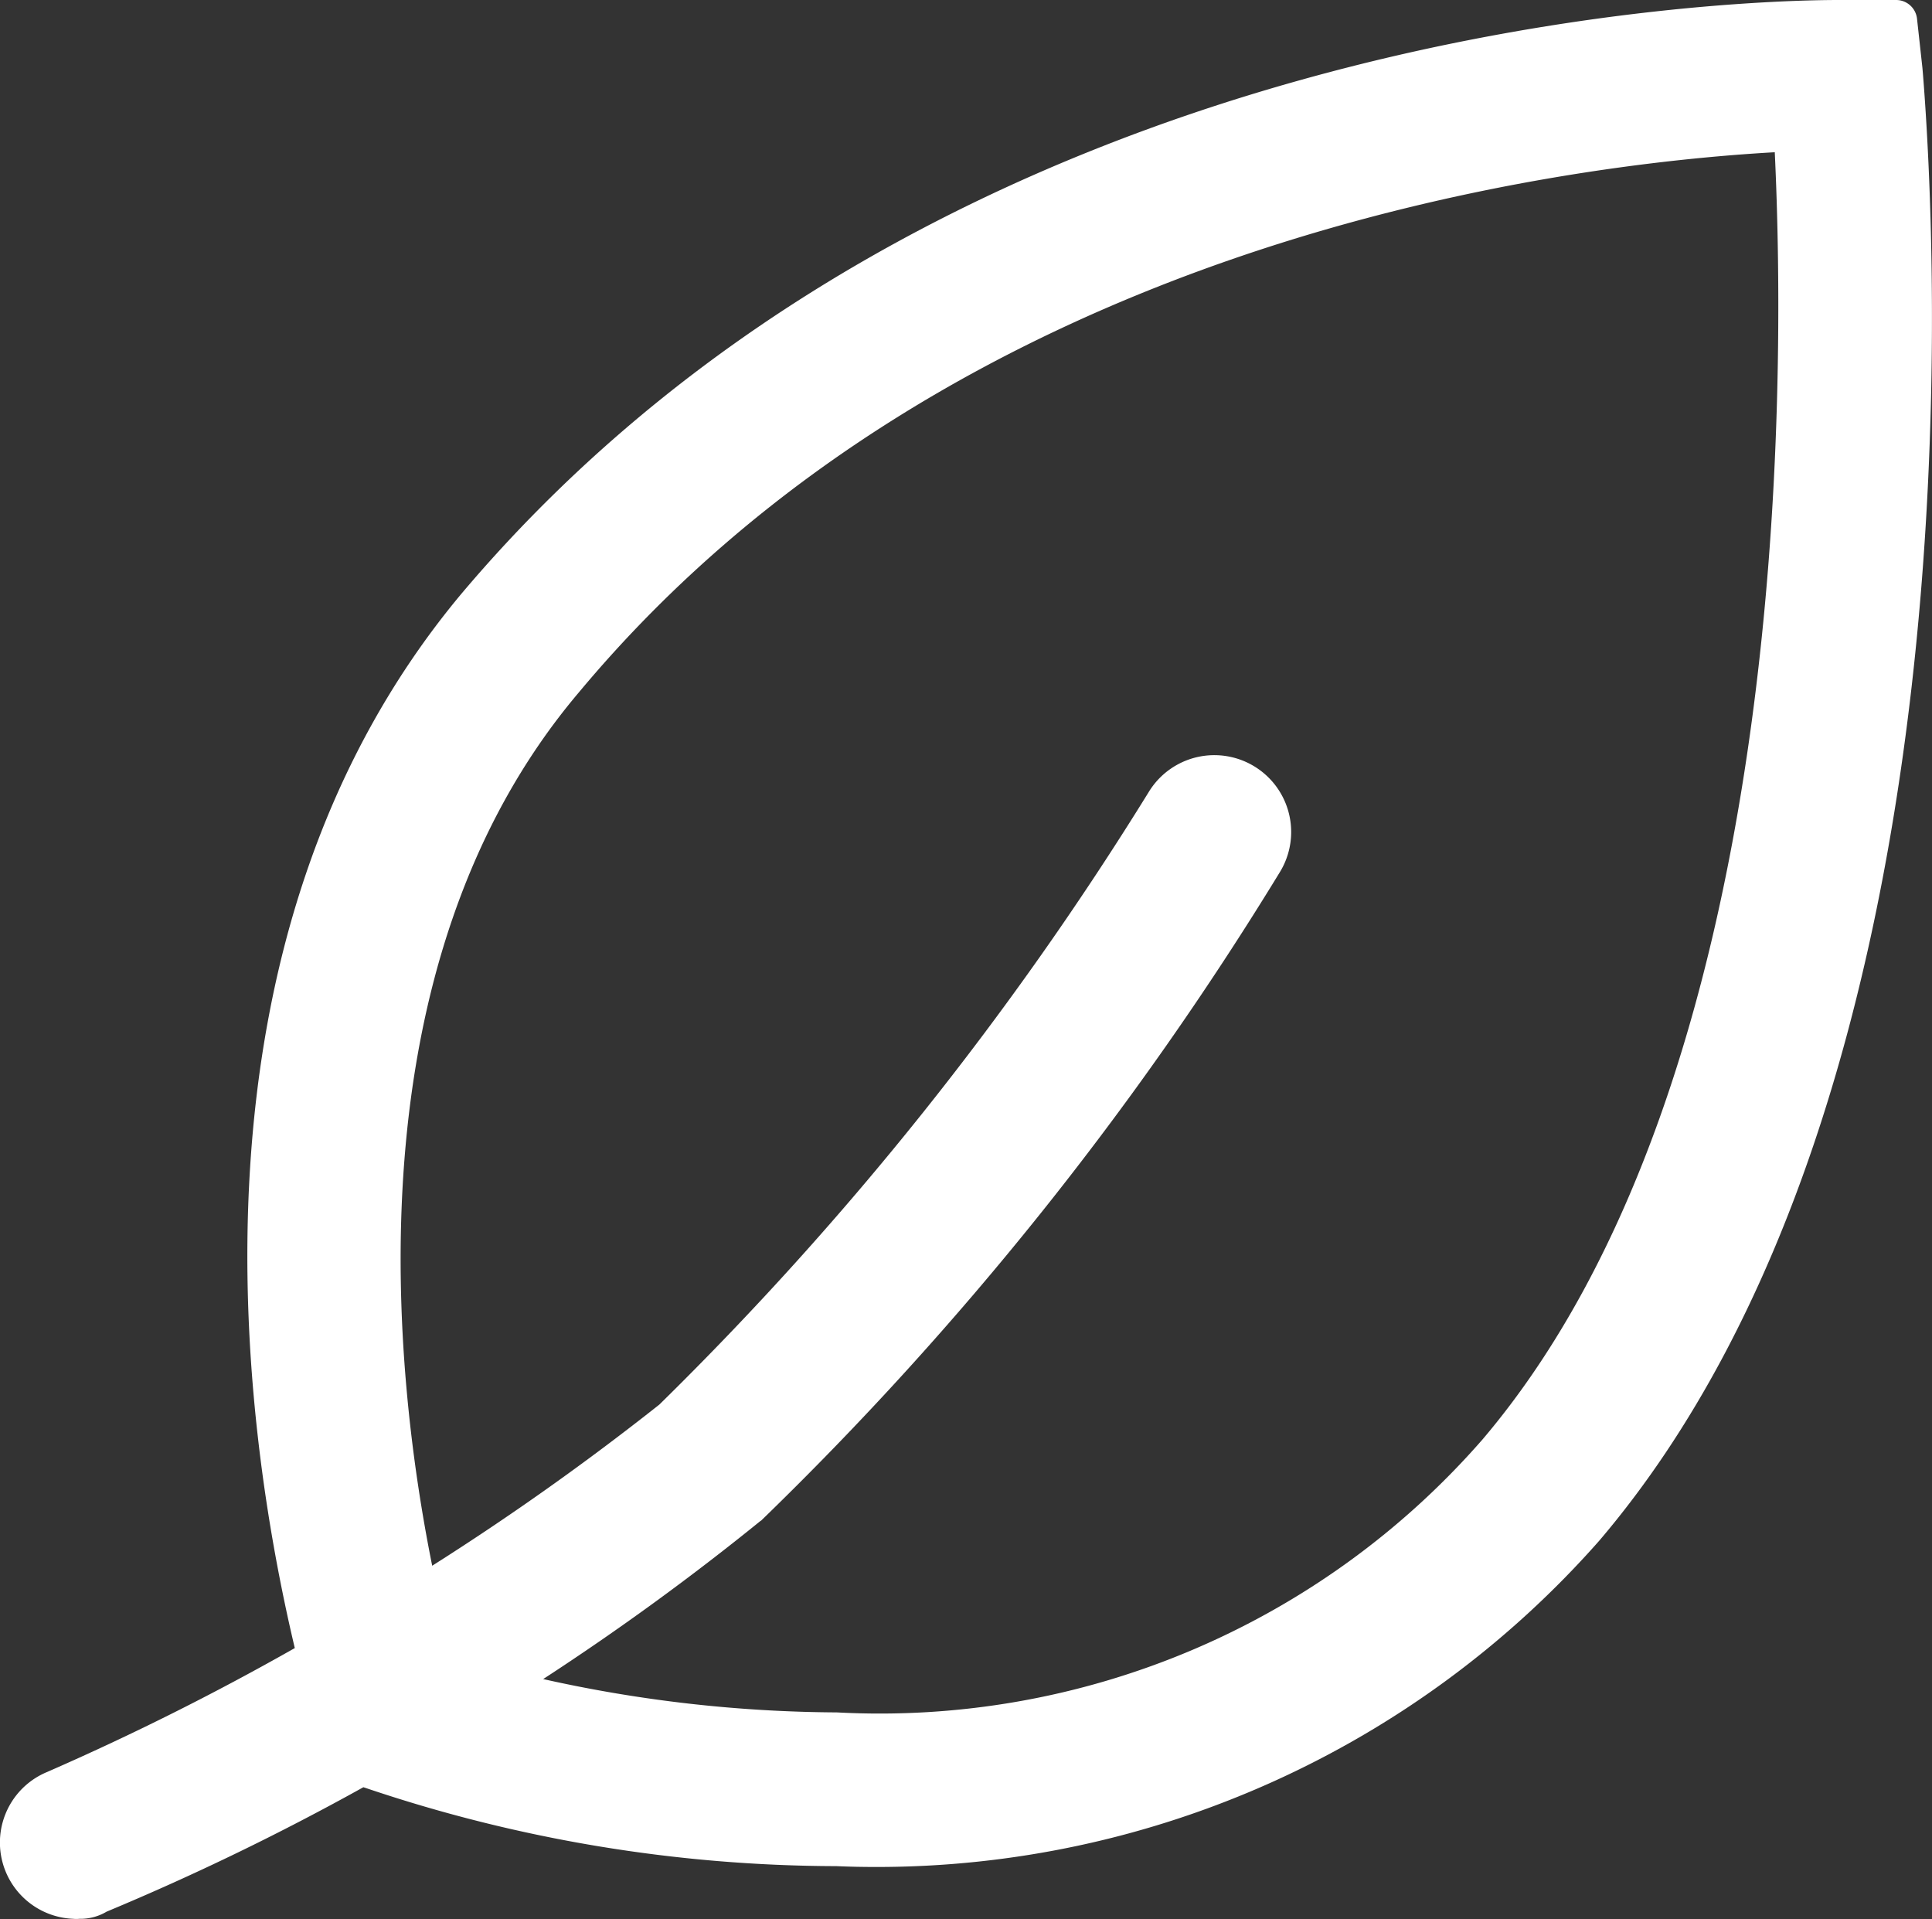 <svg id="Component_27_1" data-name="Component 27 – 1" xmlns="http://www.w3.org/2000/svg" xmlns:xlink="http://www.w3.org/1999/xlink" width="23.187" height="23.032" viewBox="0 0 23.187 23.032">
  <rect x="0" y="0" width="23.187" height="23.032" fill="#333333" stroke="none"/>
  <defs>
    <clipPath id="clip-path">
      <rect id="Rectangle_968" data-name="Rectangle 968" width="23.187" height="23.032" transform="translate(0 0)" fill="none"/>
    </clipPath>
  </defs>
  <g id="Group_1690" data-name="Group 1690" transform="translate(0 0)" clip-path="url(#clip-path)">
    <path id="Path_6140" data-name="Path 6140" d="M23.078.884,23.072.815,23.007.223A.252.252,0,0,0,22.758,0h-.692C20.989,0,11.377.2,5.533,7.131c-3.468,4.157-2.62,10.015-1.995,12.647A31.907,31.907,0,0,1,.561,21.267a.916.916,0,0,0,.316,1.76.379.379,0,0,0,.076,0,.613.613,0,0,0,.327-.086,30.473,30.473,0,0,0,3.081-1.493l.037.012a17.742,17.742,0,0,0,5.641.935c.157.007.314.01.471.01a11.56,11.56,0,0,0,8.684-3.916C23.8,13.081,23.238,2.875,23.078.884M9.132,18.251a39.436,39.436,0,0,0,6.232-7.791.922.922,0,0,0-1.58-.951,39.05,39.05,0,0,1-5.871,7.347A31.99,31.99,0,0,1,5.187,18.79c-.463-2.3-1.011-7.205,1.757-10.477C11.491,2.855,18.794,1.968,21.3,1.827c.134,2.826.175,11.115-3.508,15.448a9.6,9.6,0,0,1-7.749,3.275,16.5,16.5,0,0,1-3.524-.4,31.045,31.045,0,0,0,2.611-1.9" fill="#fff"/>
  </g>
</svg>
